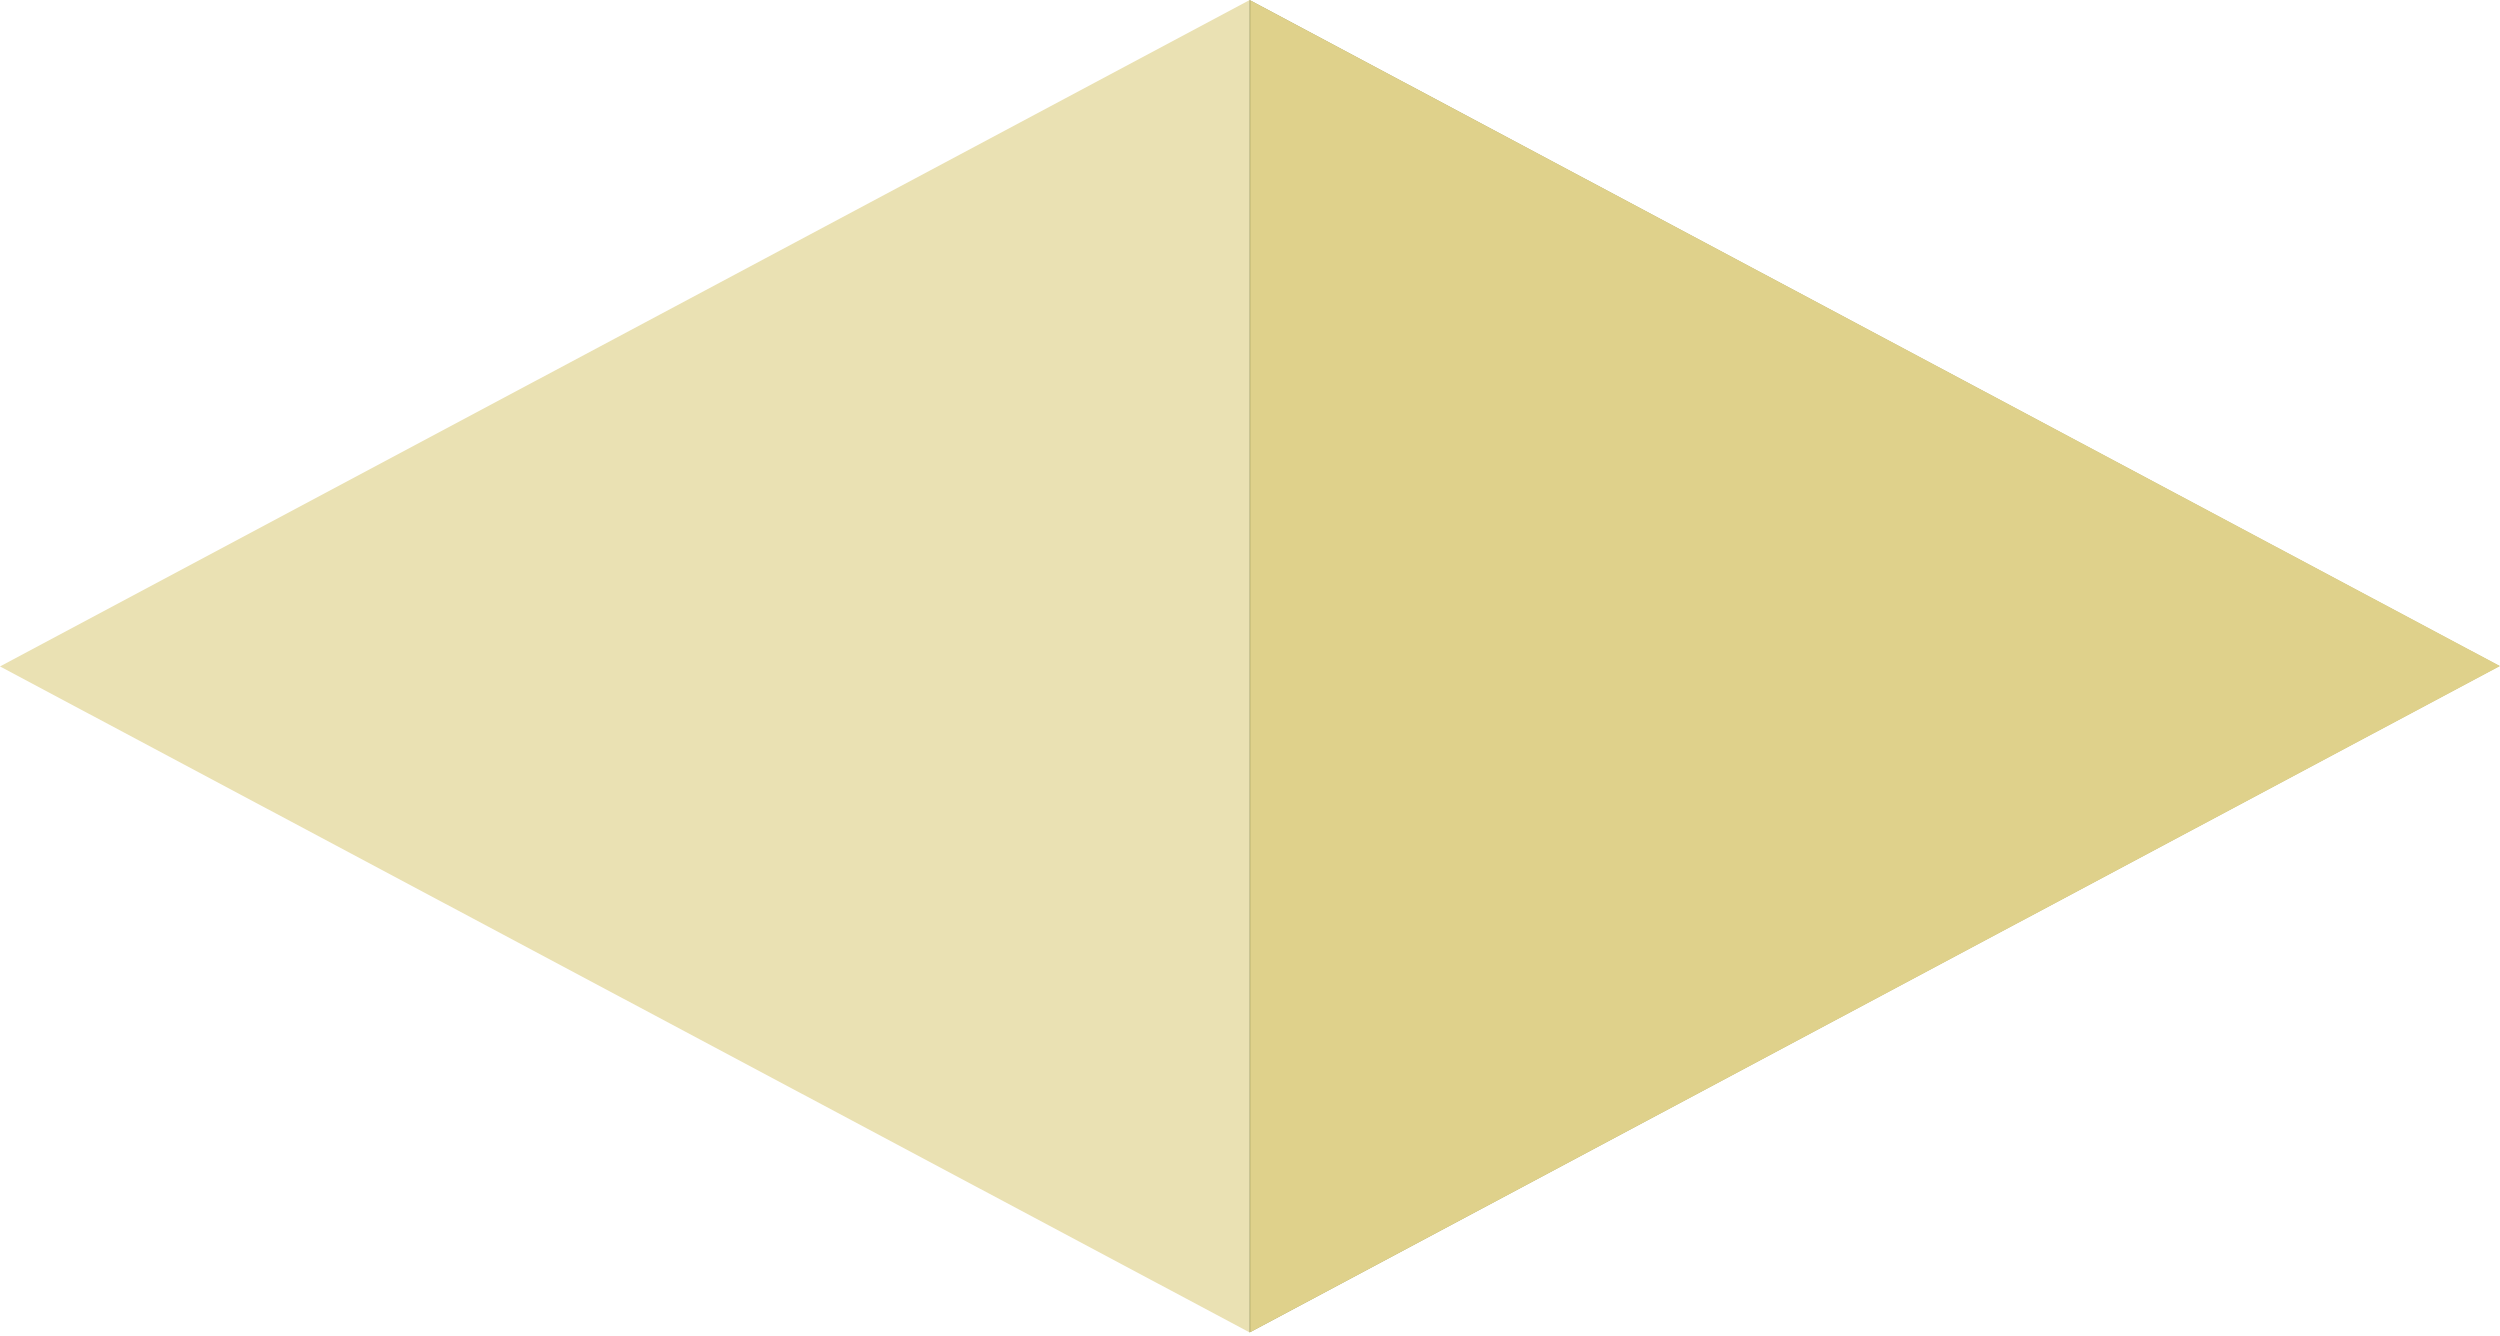 <svg width="623" height="333" viewBox="0 0 623 333" fill="none" xmlns="http://www.w3.org/2000/svg">
<path d="M0 166.075L311.427 -0V332.053L0 166.075Z" fill="#EAE1B3"/>
<path d="M311.879 331.22L311.879 0.833L621.744 165.978L311.879 331.22Z" fill="#DFD18B" stroke="#A29E5E"/>
<path d="M623 165.979L311.573 331.957L311.573 0.098L623 165.979Z" fill="#DFD18B"/>
</svg>
